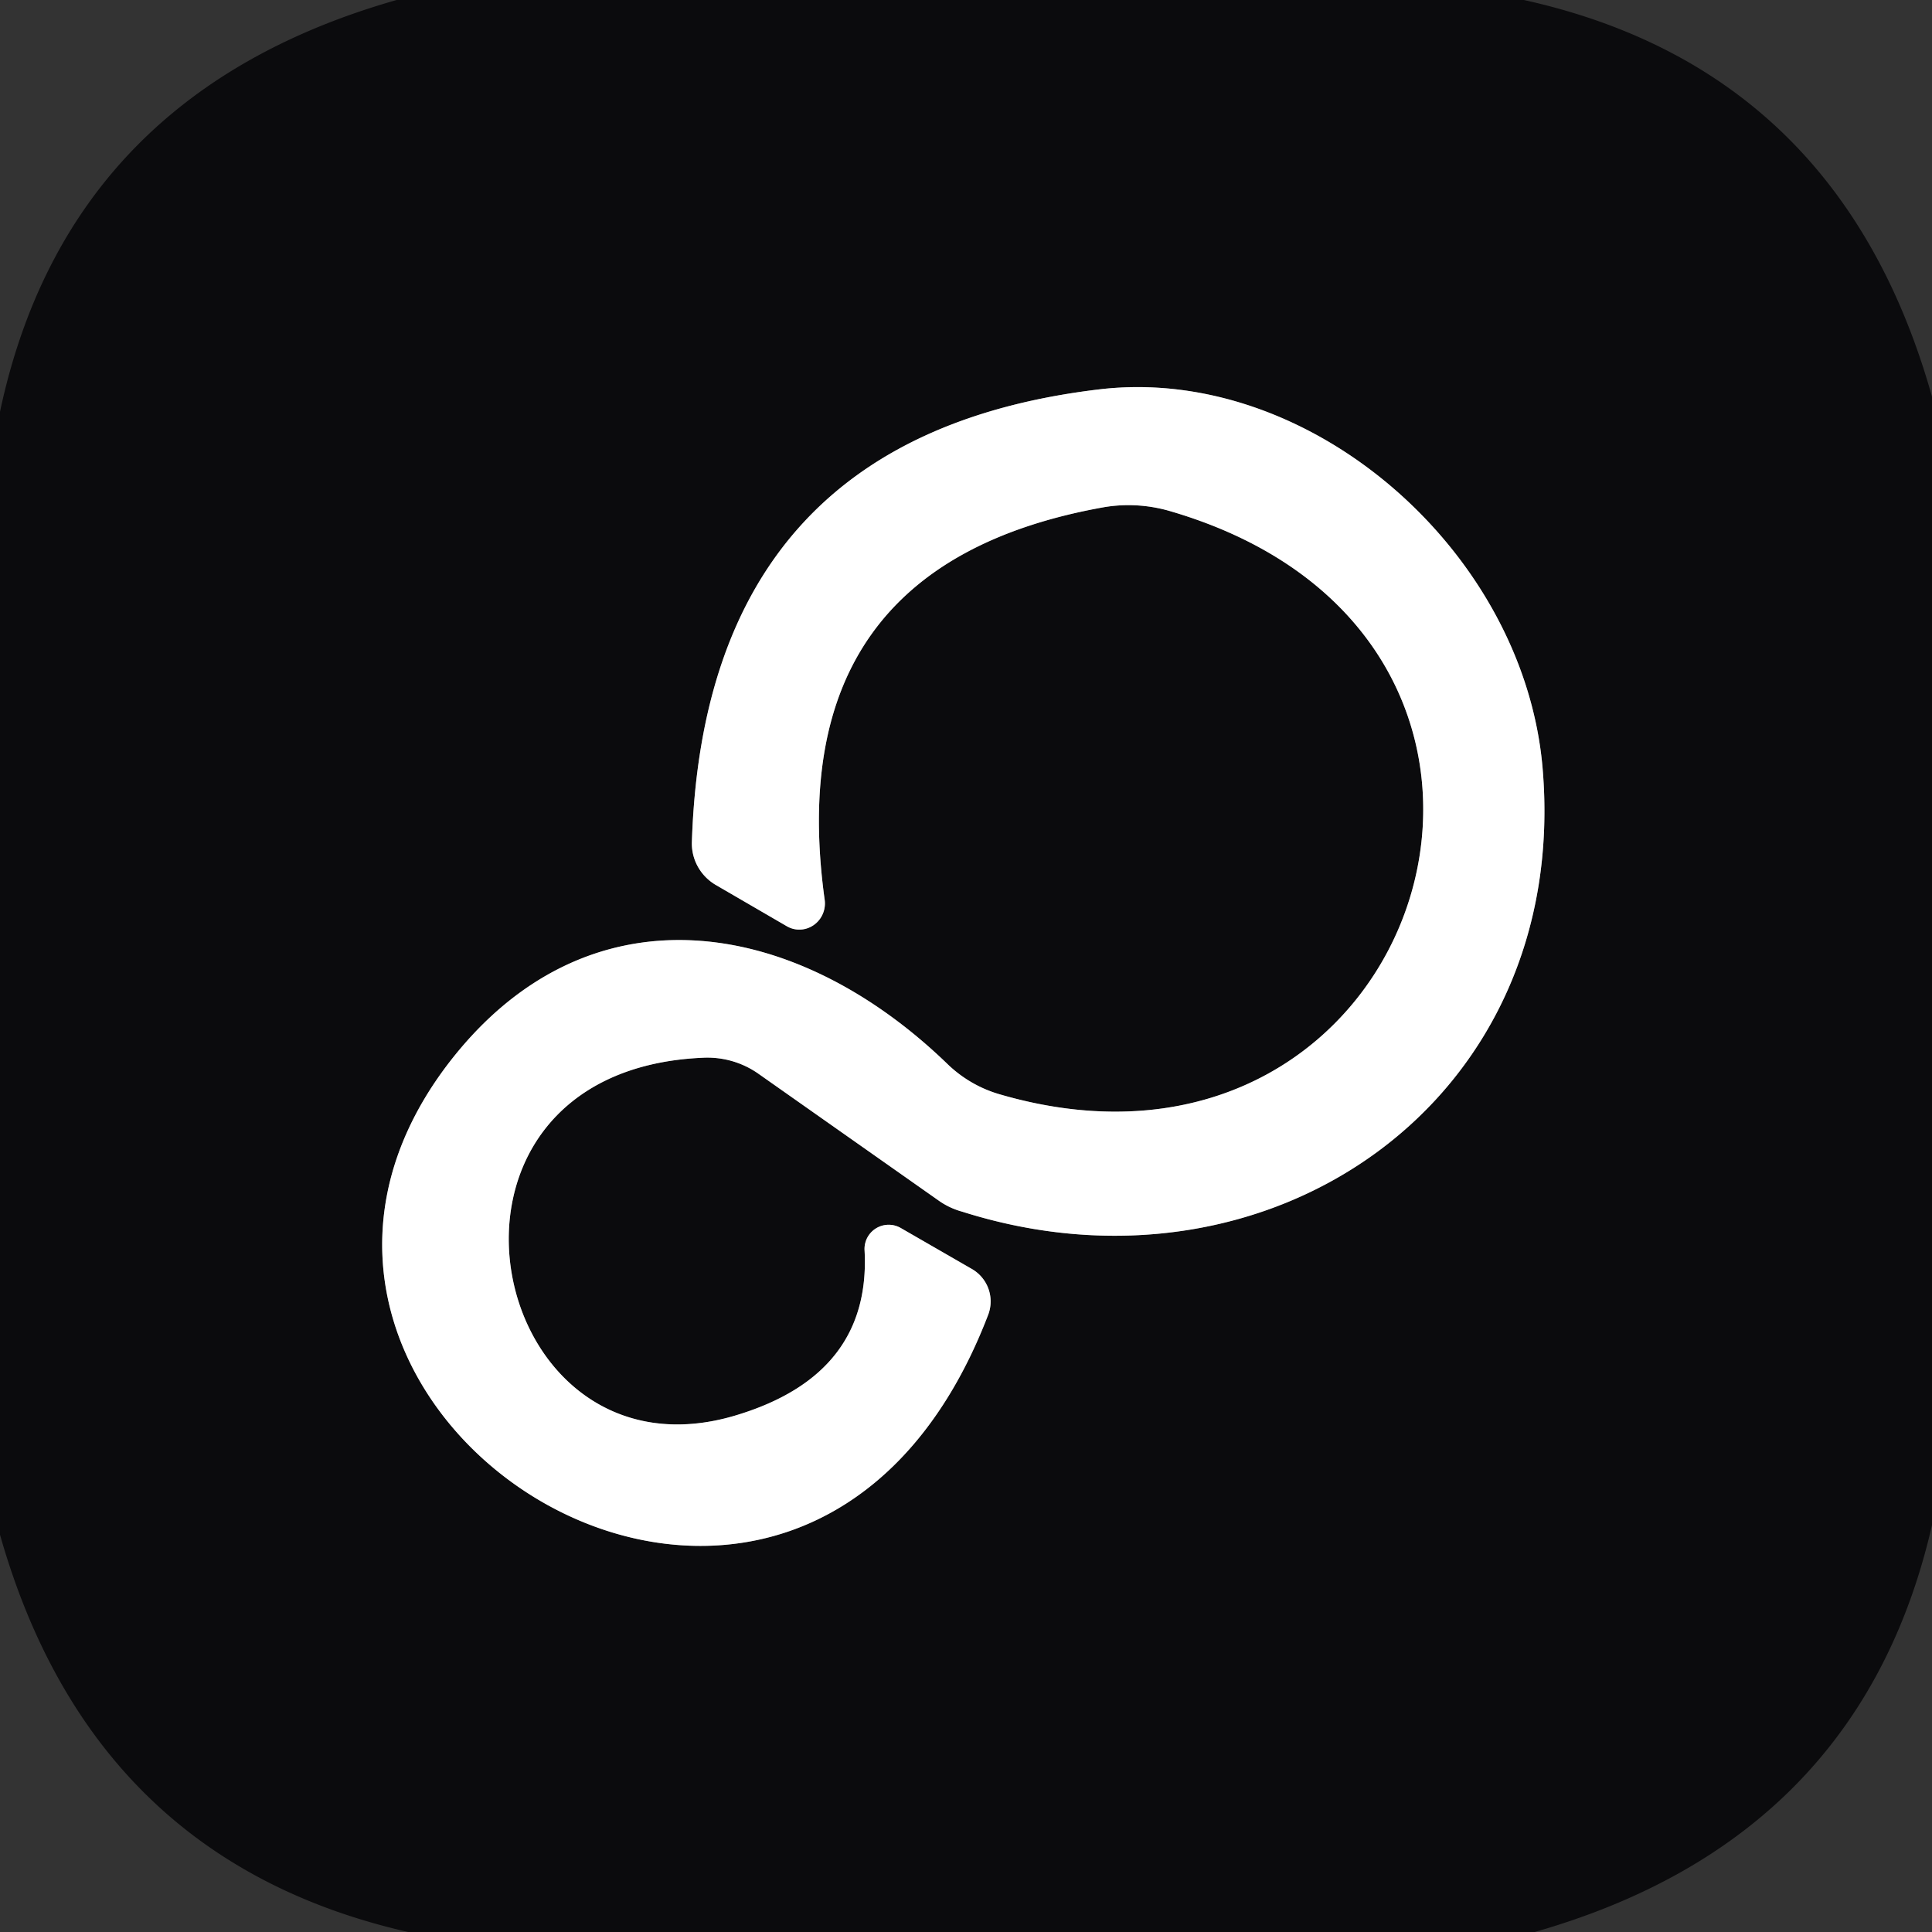 <svg xmlns="http://www.w3.org/2000/svg" version="1.1" viewBox="0.00 0.00 32.00 32.00">
<rect x="0.00" y="0.00" width="32.00" height="32.00" fill="#333333" stroke="none"/>
<path stroke="#858586" stroke-width="2.00" fill="none" stroke-linecap="butt" vector-effect="non-scaling-stroke" d="   M 14.32 20.71   Q 14.43 22.75 12.23 23.43   C 8.04 24.74 6.59 17.75 11.63 17.52   A 1.48 1.46 -28.6 0 1 12.57 17.79   L 15.54 19.88   A 1.28 1.19 -17.4 0 0 15.94 20.07   C 21.02 21.68 26.02 18.24 25.55 12.72   C 25.24 9.13 21.70 6.03 18.20 6.45   Q 11.68 7.23 11.46 13.94   A 0.80 0.79 16.2 0 0 11.86 14.66   L 13.03 15.34   A 0.43 0.42 -78.8 0 0 13.66 14.91   Q 12.89 9.36 18.29 8.40   A 2.47 2.43 47.8 0 1 19.36 8.46   C 26.69 10.58 23.62 20.20 16.54 18.12   A 2.09 2.05 74.4 0 1 15.71 17.64   C 13.16 15.16 9.70 14.61 7.40 17.65   C 3.03 23.45 13.26 29.90 16.37 21.77   A 0.62 0.62 0.0 0 0 16.10 21.02   L 14.92 20.34   A 0.40 0.40 0.0 0 0 14.32 20.71"/>
<path fill="#0b0b0d" d="   M 25.24 0.00   Q 30.48 1.16 32.00 6.57   L 32.00 25.26   Q 30.81 30.46 25.42 32.00   L 6.76 32.00   Q 1.53 30.81 0.00 25.42   L 0.00 6.82   Q 1.12 1.55 6.57 0.00   L 25.24 0.00   Z   M 14.32 20.71   Q 14.43 22.75 12.23 23.43   C 8.04 24.74 6.59 17.75 11.63 17.52   A 1.48 1.46 -28.6 0 1 12.57 17.79   L 15.54 19.88   A 1.28 1.19 -17.4 0 0 15.94 20.07   C 21.02 21.68 26.02 18.24 25.55 12.72   C 25.24 9.13 21.70 6.03 18.20 6.45   Q 11.68 7.23 11.46 13.94   A 0.80 0.79 16.2 0 0 11.86 14.66   L 13.03 15.34   A 0.43 0.42 -78.8 0 0 13.66 14.91   Q 12.89 9.36 18.29 8.40   A 2.47 2.43 47.8 0 1 19.36 8.46   C 26.69 10.58 23.62 20.20 16.54 18.12   A 2.09 2.05 74.4 0 1 15.71 17.64   C 13.16 15.16 9.70 14.61 7.40 17.65   C 3.03 23.45 13.26 29.90 16.37 21.77   A 0.62 0.62 0.0 0 0 16.10 21.02   L 14.92 20.34   A 0.40 0.40 0.0 0 0 14.32 20.71   Z"/>
<path fill="#ffffff" d="   M 14.32 20.71   A 0.40 0.40 0.0 0 1 14.92 20.34   L 16.10 21.02   A 0.62 0.62 0.0 0 1 16.37 21.77   C 13.26 29.90 3.03 23.45 7.40 17.65   C 9.70 14.61 13.16 15.16 15.71 17.64   A 2.09 2.05 74.4 0 0 16.54 18.12   C 23.62 20.20 26.69 10.58 19.36 8.46   A 2.47 2.43 47.8 0 0 18.29 8.40   Q 12.89 9.36 13.66 14.91   A 0.43 0.42 -78.8 0 1 13.03 15.34   L 11.86 14.66   A 0.80 0.79 16.2 0 1 11.46 13.94   Q 11.68 7.23 18.20 6.45   C 21.70 6.03 25.24 9.13 25.55 12.72   C 26.02 18.24 21.02 21.68 15.94 20.07   A 1.28 1.19 -17.4 0 1 15.54 19.88   L 12.57 17.79   A 1.48 1.46 -28.6 0 0 11.63 17.52   C 6.59 17.75 8.04 24.74 12.23 23.43   Q 14.43 22.75 14.32 20.71   Z"/>
</svg>
